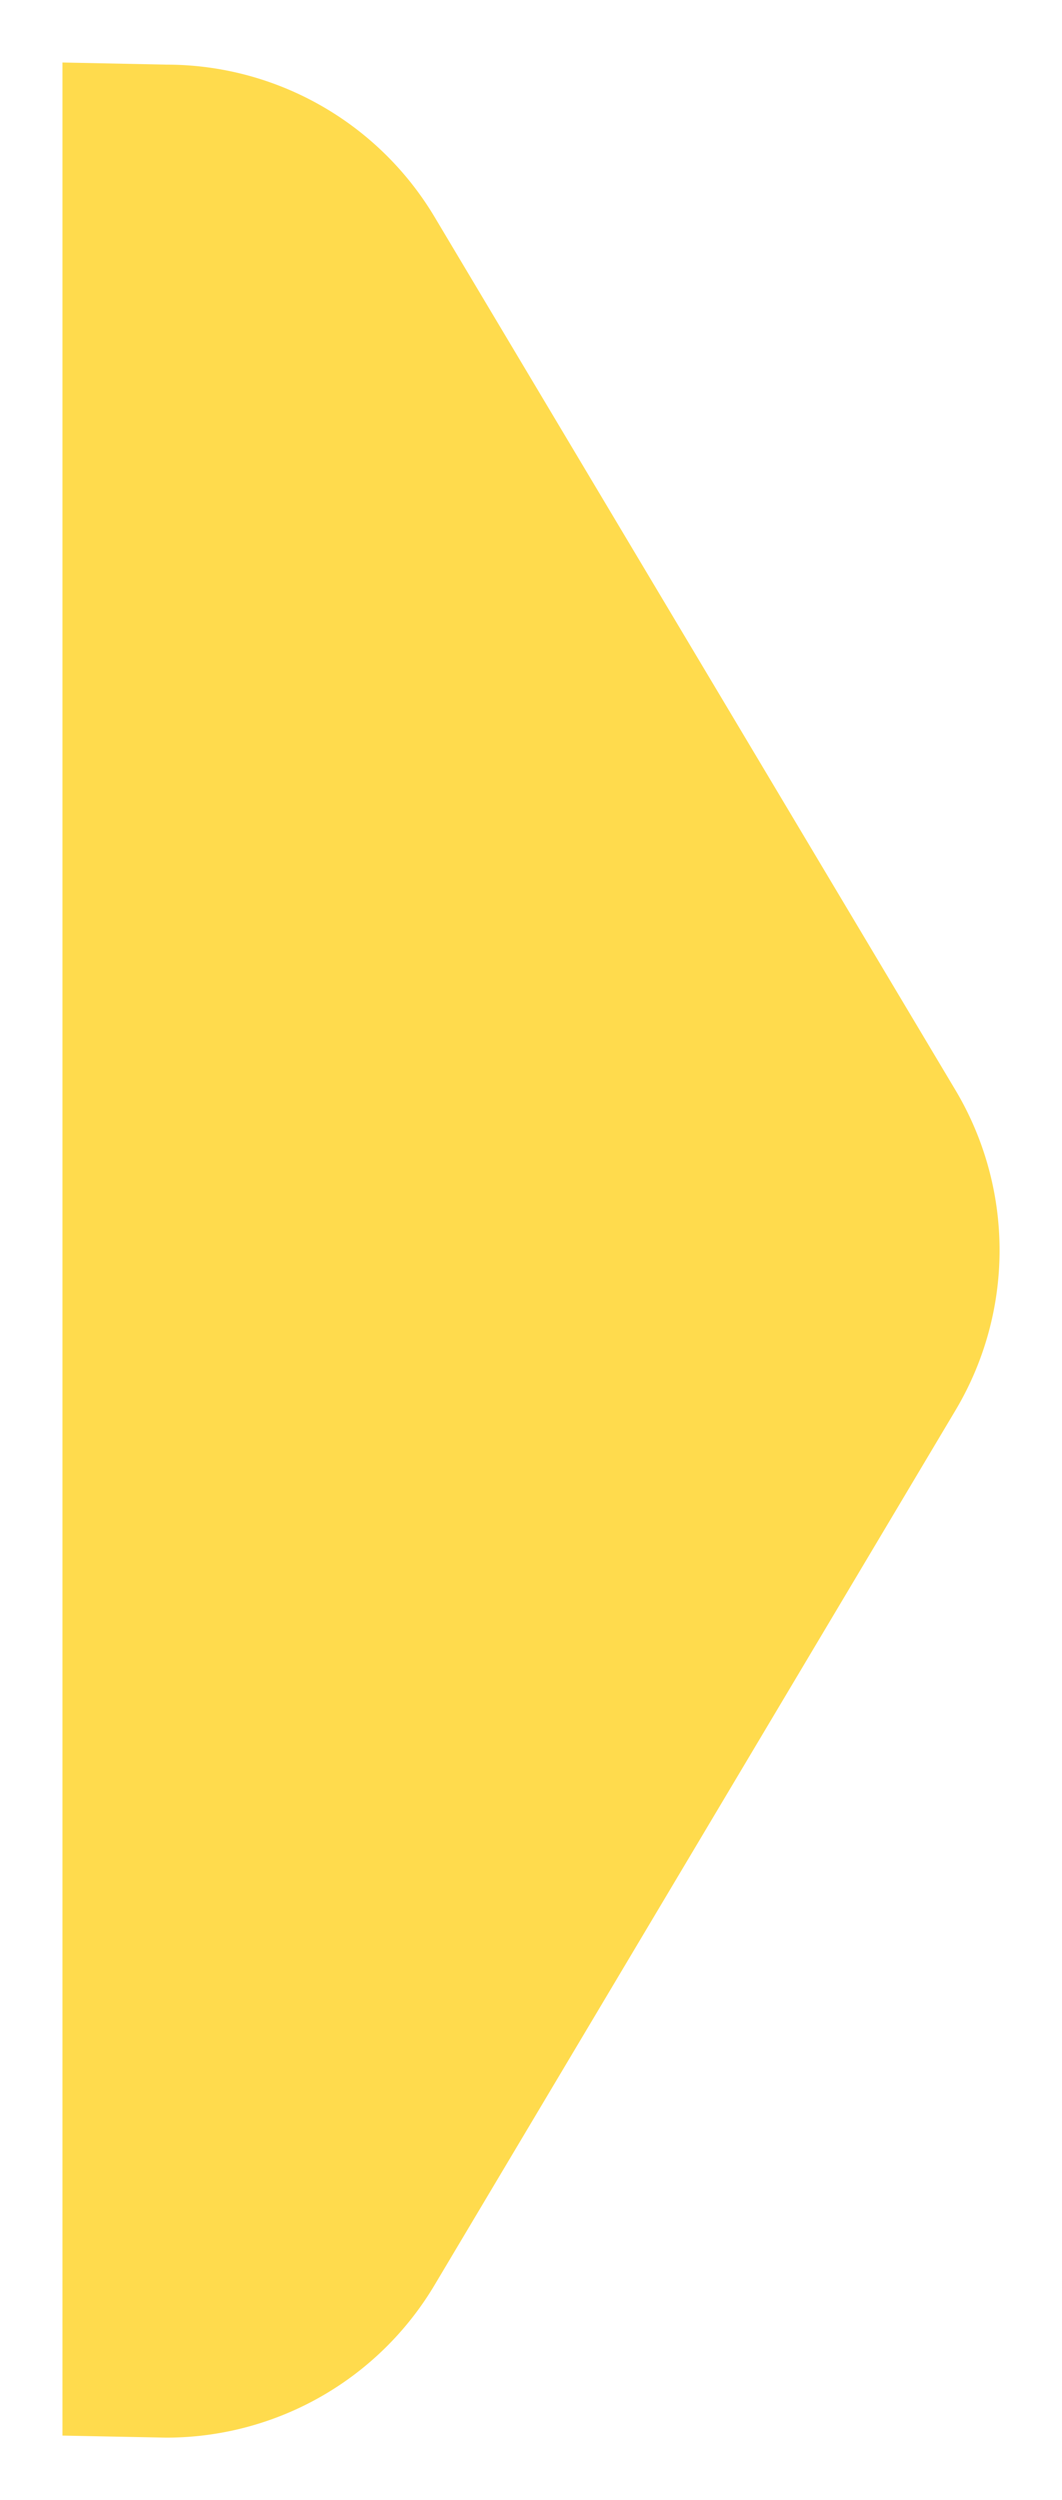 <?xml version="1.0" encoding="UTF-8" standalone="no"?> <svg xmlns="http://www.w3.org/2000/svg" width="17" height="40" class="search__rounded-arrow" fill="#ffdb4d" preserveAspectRatio="none" viewBox="0 0 17 40"> <path d="M1 1l1.663.034c1.761 0 3.391.926 4.294 2.438l8.337 13.968a5 5 0 0 1 .002 5.122l-8.34 13.997A5 5 0 0 1 2.66 39L1 38.967z" stroke-width="2"></path> <defs> <linearGradient id="l" x2="0" y2="40" gradientUnits="userSpaceOnUse"> <stop offset="0" stop-color="#ffbb03"></stop> <stop offset="1" stop-color="#ffd108"></stop> </linearGradient> <linearGradient id="h" x2="0" y2="40" gradientUnits="userSpaceOnUse"> <stop offset="0" stop-color="#ffa702"></stop> <stop offset="1" stop-color="#ffd108"></stop> </linearGradient> <linearGradient id="a" x2="0" y2="40" gradientUnits="userSpaceOnUse"> <stop offset="0" stop-color="#ff9801"></stop> <stop offset="1" stop-color="#ffc205"></stop> </linearGradient> </defs> </svg> 